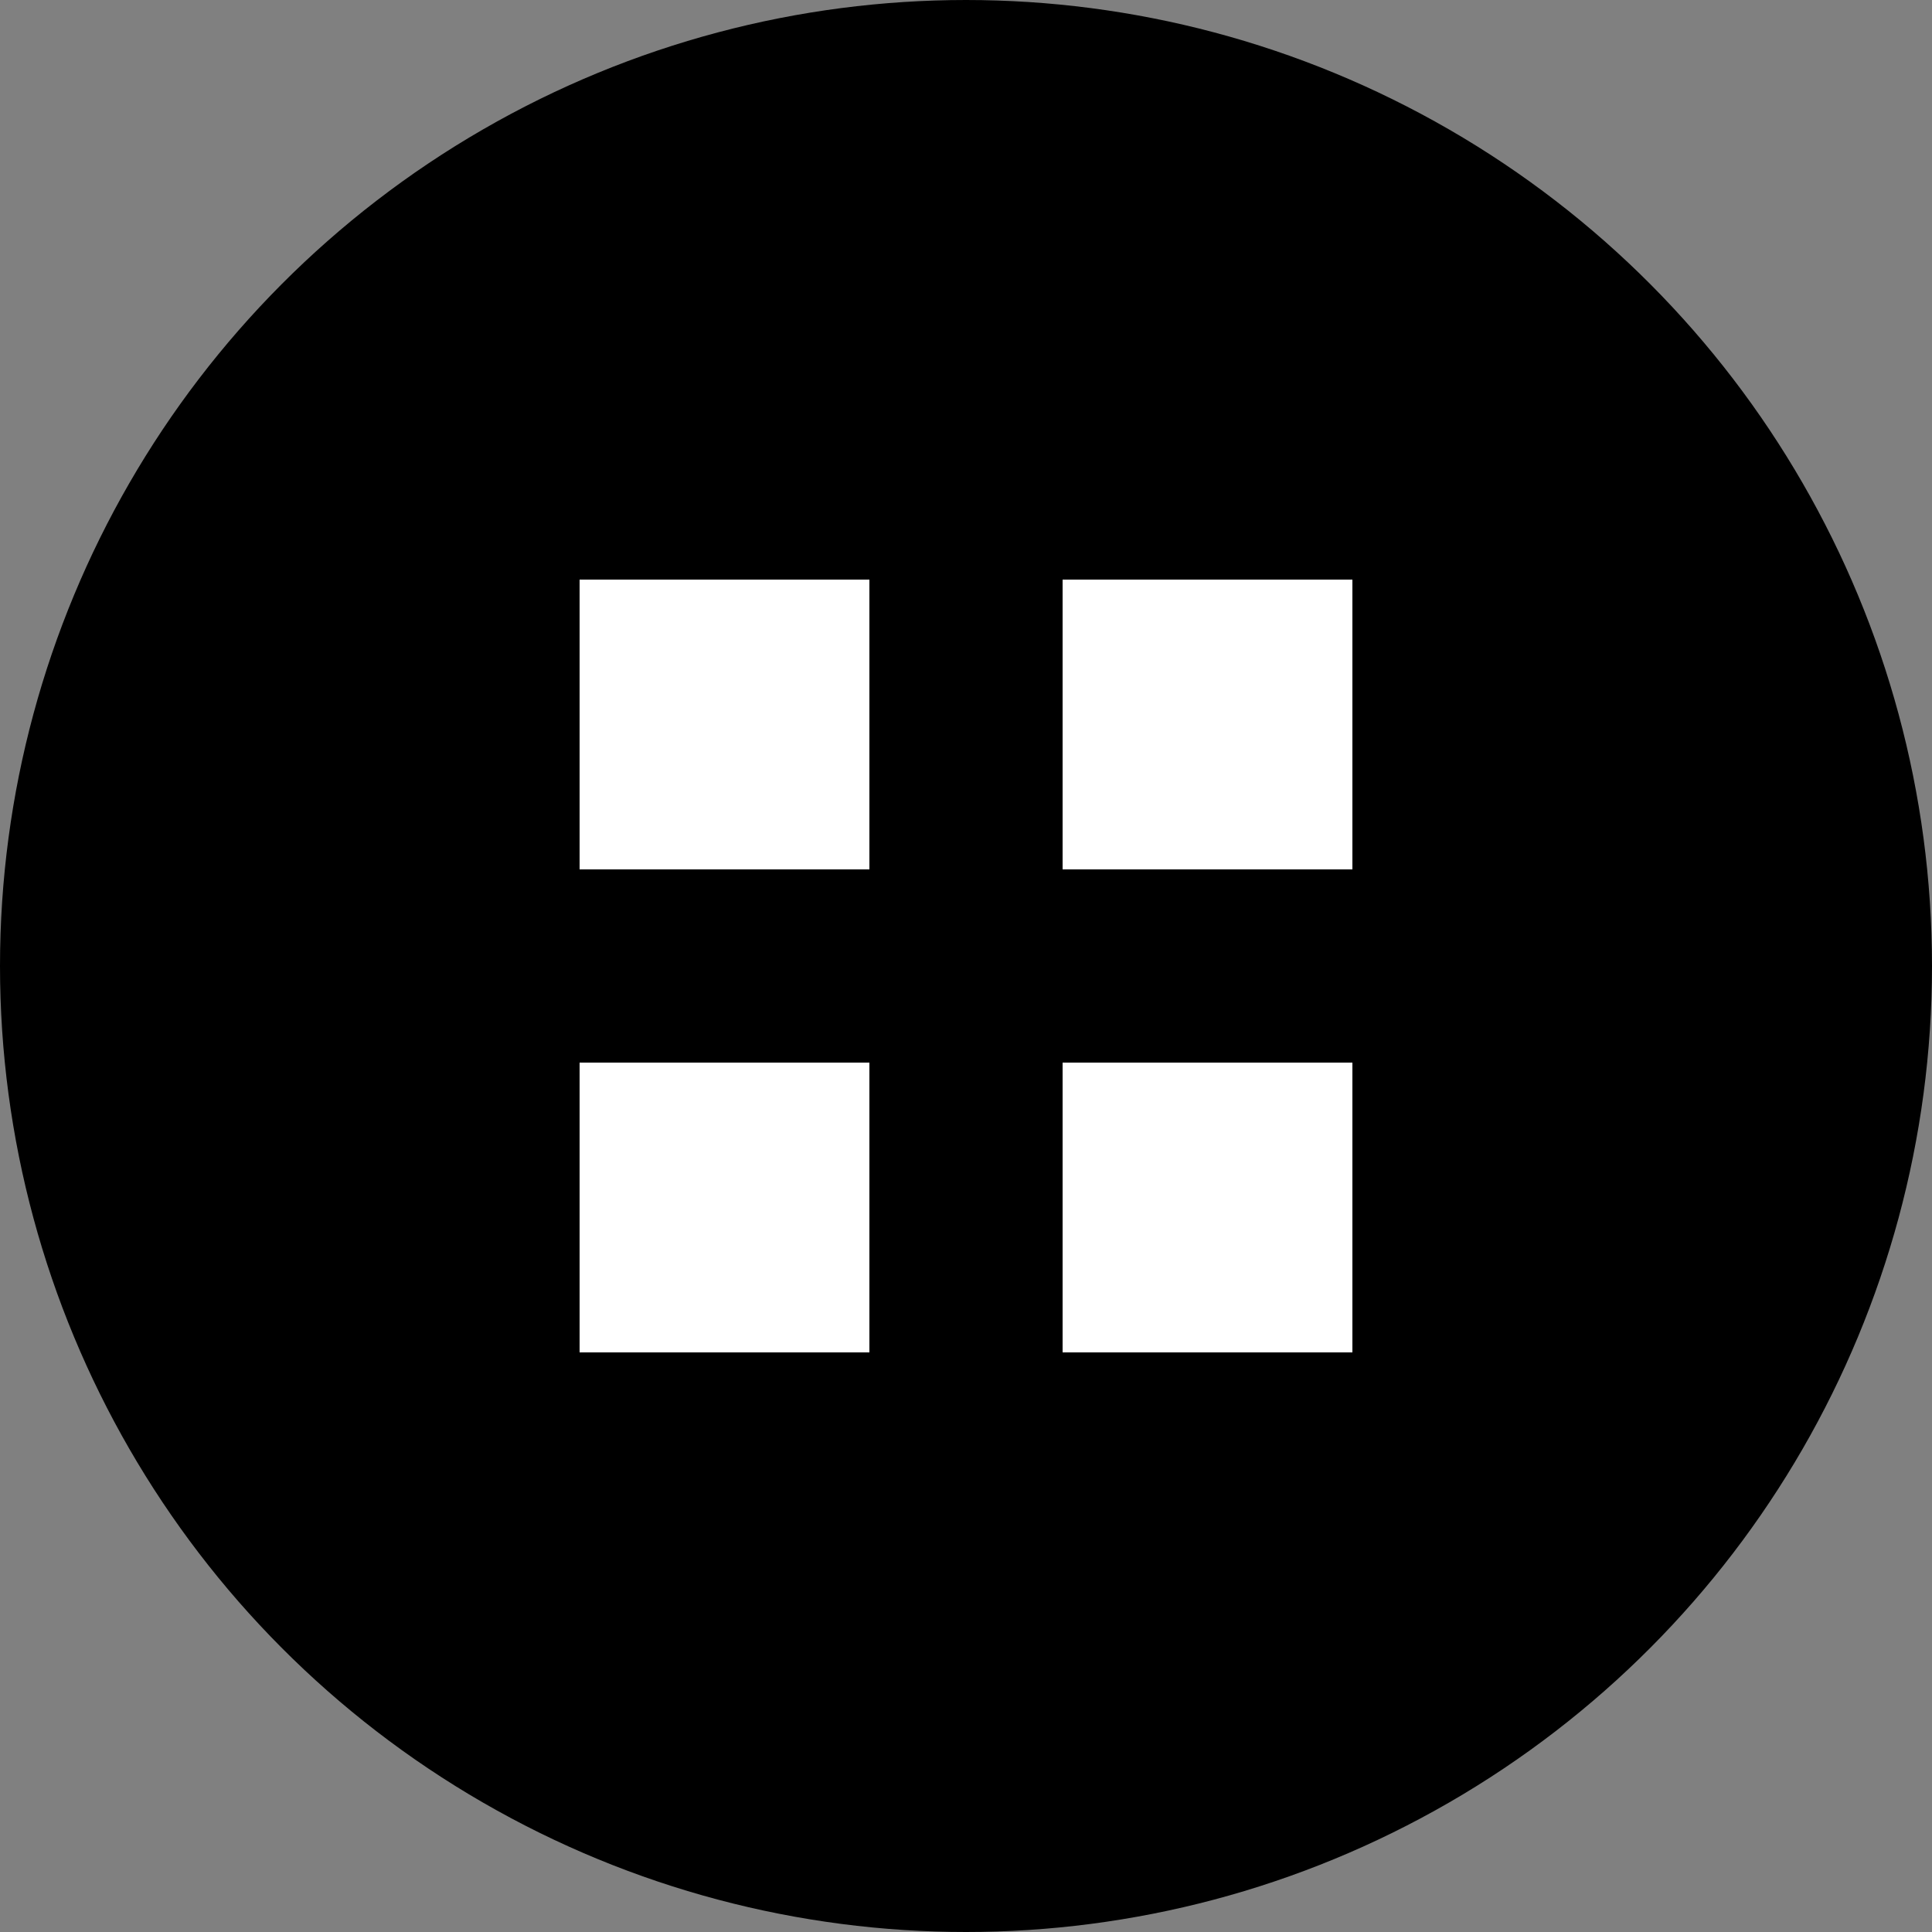 <svg width="40" height="40" viewBox="0 0 40 40" fill="none" xmlns="http://www.w3.org/2000/svg">
<rect x="0" y="0" width="40" height="40" fill="#808080" stroke="none"/>
<circle cx="20" cy="20" r="19" fill="black" stroke="black" stroke-width="2"/>
<rect x="12" y="12" width="6" height="6" fill="white"/>
<rect x="22" y="12" width="6" height="6" fill="white"/>
<rect x="12" y="22" width="6" height="6" fill="white"/>
<rect x="22" y="22" width="6" height="6" fill="white"/>
</svg>
